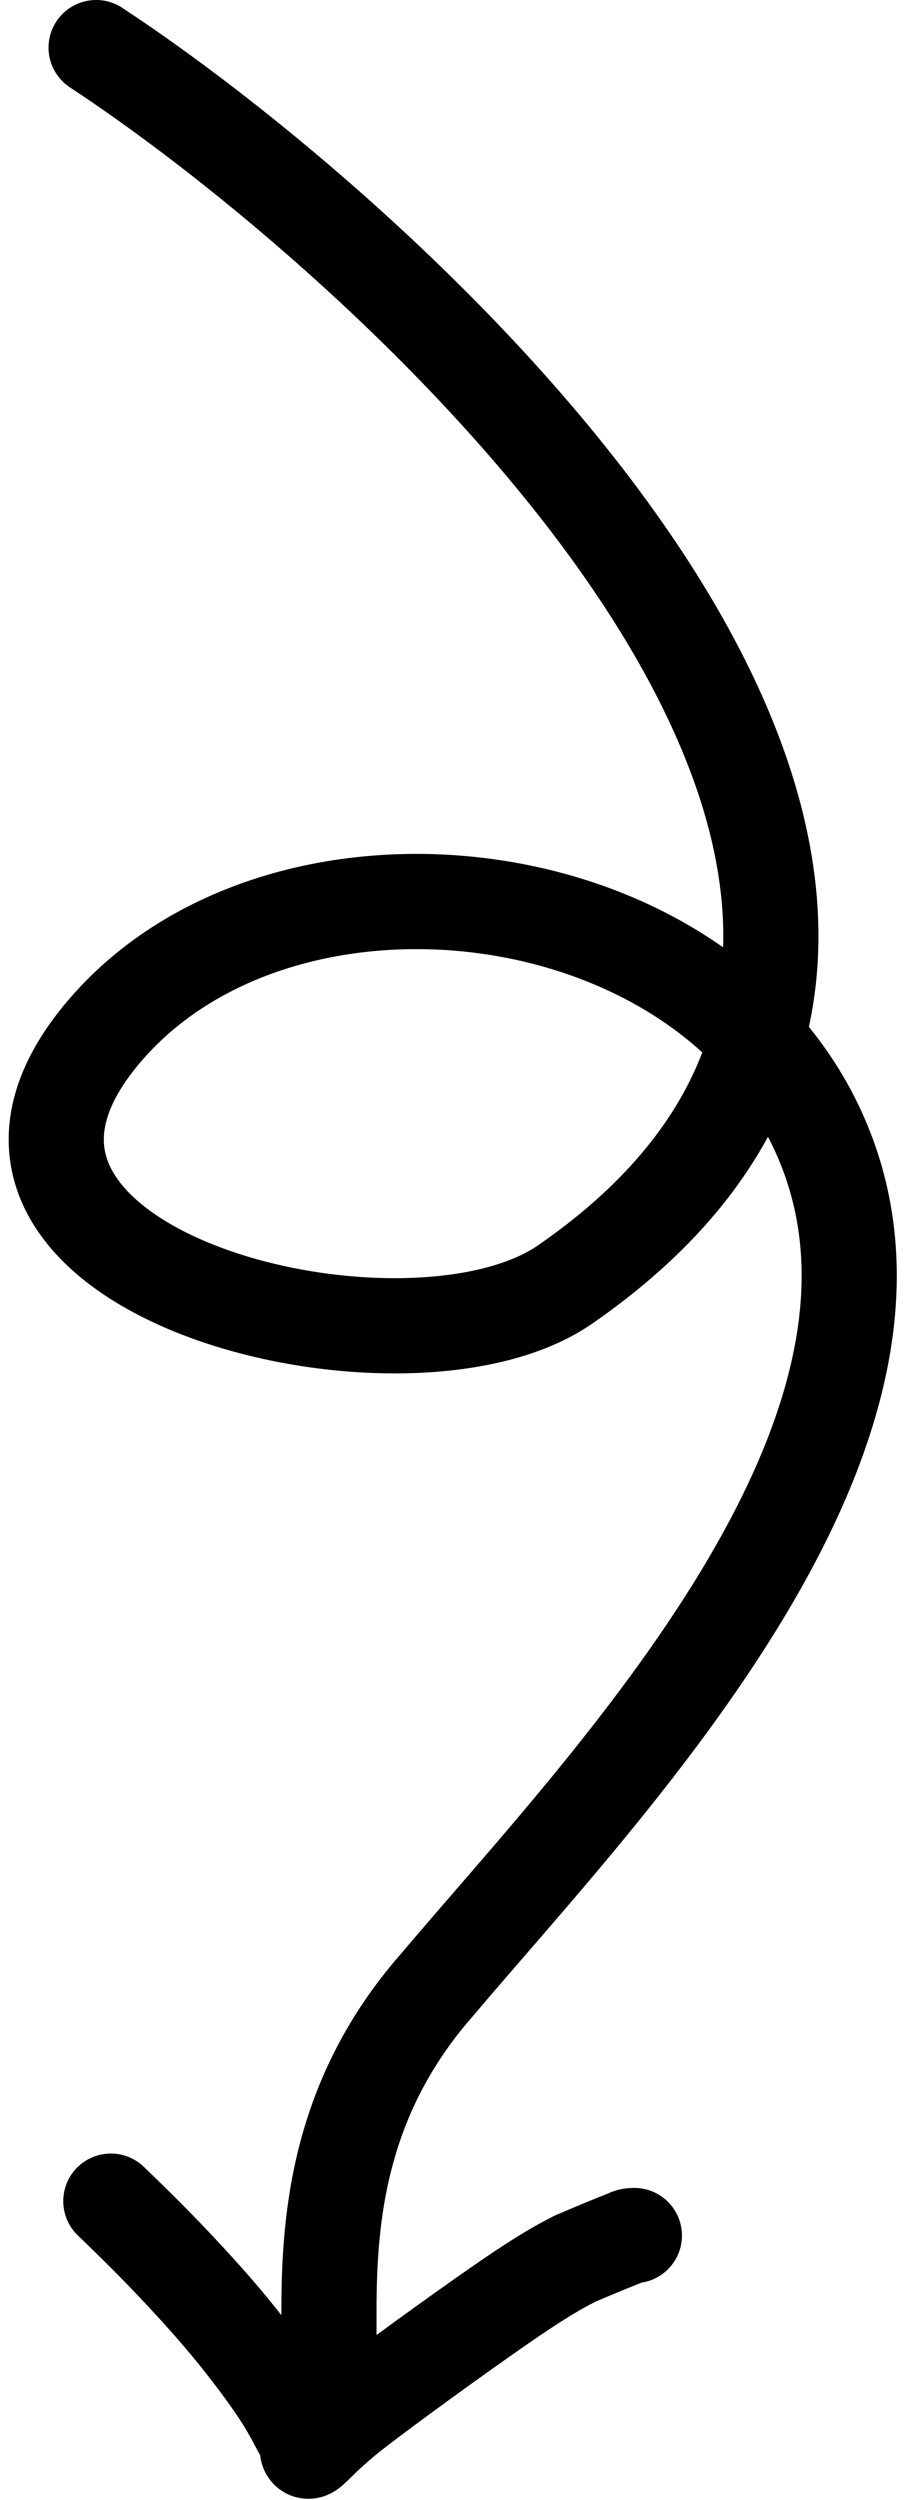 <svg width="38" height="105" viewBox="0 0 38 105" fill="none" xmlns="http://www.w3.org/2000/svg">
<path d="M4.04 2C16.688 10.302 47.303 37.682 23.746 53.955C16.887 58.693 -4.642 53.254 4.659 43C12.193 34.694 29.319 36.677 34.342 47.399C40.223 59.951 25.482 74.942 18.342 83.399C14.252 88.07 13.828 93.101 13.828 97.059C13.828 98.709 13.828 99.632 13.828 100.582M4.659 92.45C5.272 93.04 5.884 93.63 6.688 94.456C7.492 95.282 8.467 96.326 9.311 97.318C10.154 98.31 10.835 99.218 11.242 99.787C12.009 100.859 12.2 101.252 12.692 102.167C12.925 102.601 12.912 102.834 12.923 102.903C12.964 103.153 13.392 102.424 14.971 101.208C16.399 100.108 19.16 98.108 20.972 96.851C22.784 95.595 23.578 95.164 24.181 94.862C25.793 94.17 26.322 93.987 26.459 93.918C26.528 93.894 26.596 93.894 26.666 93.894" stroke="black" stroke-width="4" stroke-linecap="round"/>
</svg>

